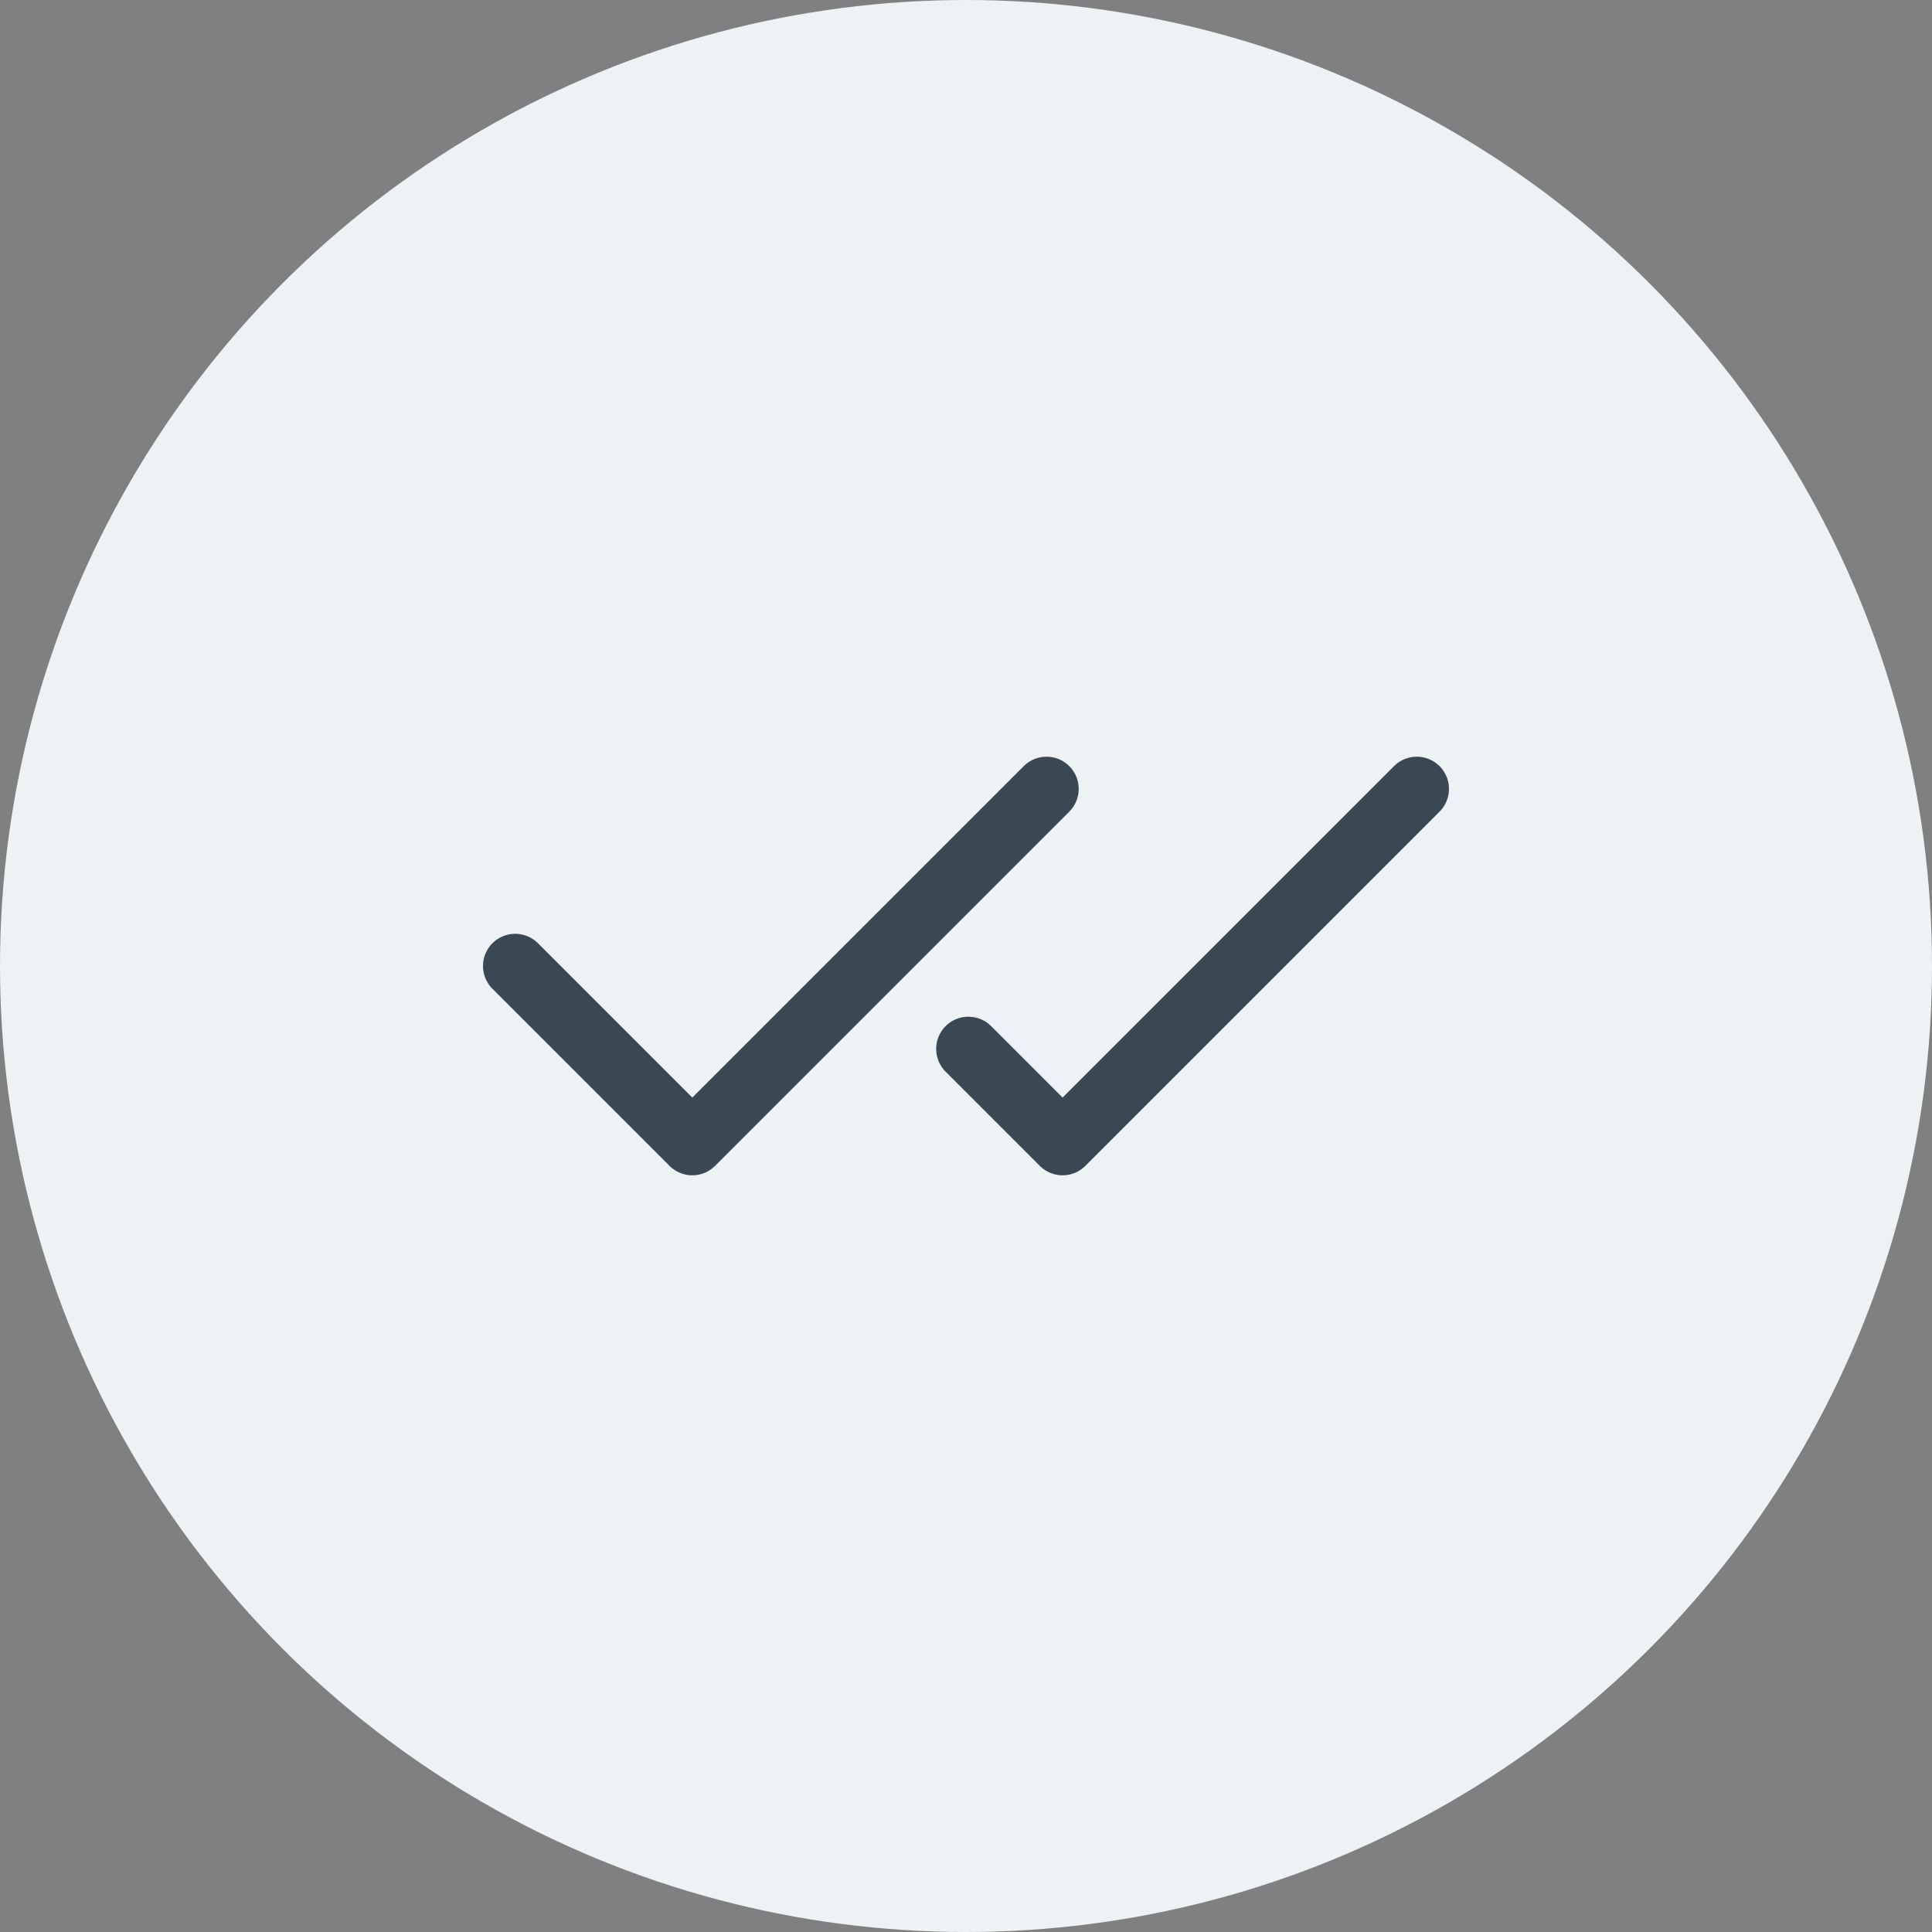 <?xml version="1.0" encoding="UTF-8"?> <svg xmlns="http://www.w3.org/2000/svg" width="60" height="60" viewBox="0 0 60 60" fill="none"><rect x="0" y="0" width="60" height="60" fill="#808080" stroke="none"/> <circle cx="30" cy="30" r="30" fill="#EDF2F4"></circle> <path d="M32.5 24.5L21.5 35.5L16 30" stroke="#394854" stroke-width="2" stroke-linecap="round" stroke-linejoin="round"></path> <path d="M43.999 24.5L32.999 35.5L30.074 32.575" stroke="#394854" stroke-width="2" stroke-linecap="round" stroke-linejoin="round"></path> </svg> 